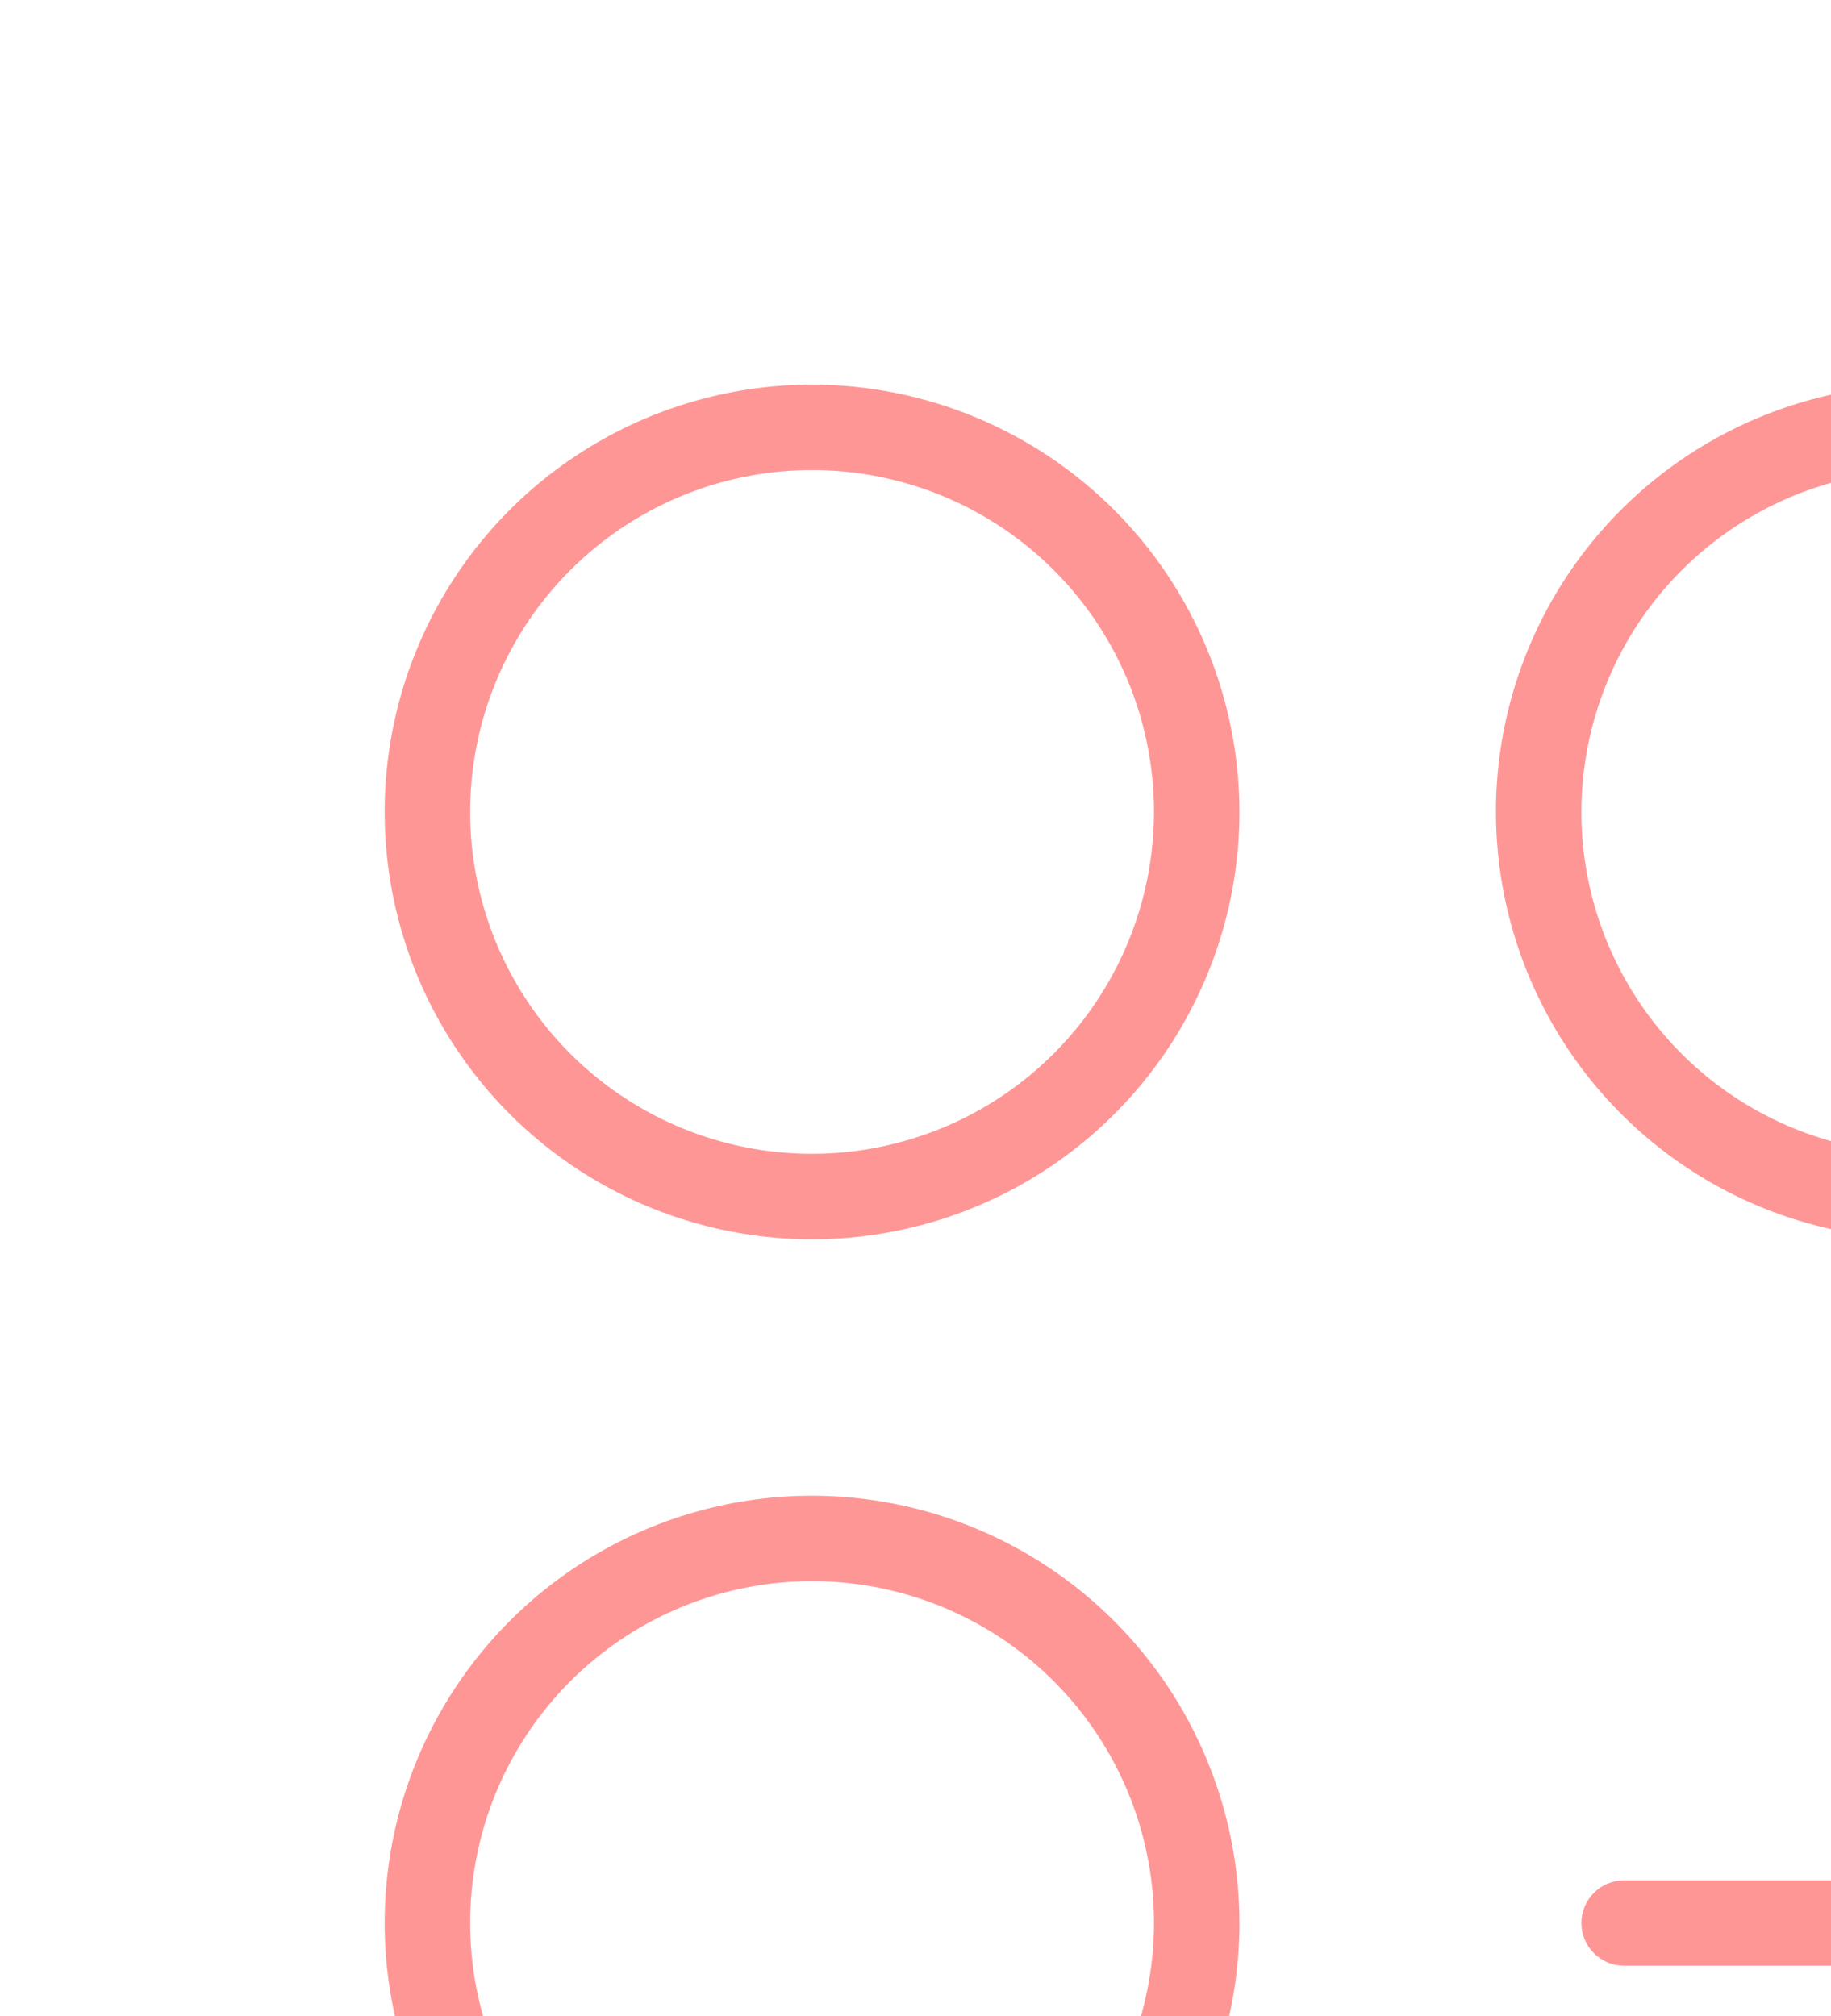 <svg width="247" height="272" viewBox="0 0 247 272" fill="none" xmlns="http://www.w3.org/2000/svg">
<path d="M109.547 51.891C98.144 51.891 86.996 55.272 77.515 61.608C68.033 67.943 60.643 76.948 56.279 87.483C51.916 98.018 50.774 109.611 52.998 120.795C55.223 131.979 60.714 142.253 68.778 150.316C76.841 158.379 87.115 163.871 98.299 166.095C109.483 168.32 121.076 167.178 131.611 162.814C142.146 158.45 151.151 151.061 157.486 141.579C163.822 132.097 167.203 120.95 167.203 109.547C167.186 94.261 161.106 79.606 150.297 68.797C139.488 57.988 124.833 51.908 109.547 51.891ZM109.547 155.672C100.424 155.672 91.506 152.967 83.921 147.898C76.336 142.83 70.424 135.626 66.933 127.198C63.442 118.77 62.528 109.496 64.308 100.548C66.088 91.601 70.481 83.382 76.932 76.932C83.382 70.481 91.601 66.088 100.548 64.308C109.496 62.528 118.77 63.442 127.198 66.933C135.626 70.424 142.83 76.336 147.898 83.921C152.967 91.506 155.672 100.424 155.672 109.547C155.658 121.776 150.794 133.5 142.147 142.147C133.5 150.794 121.776 155.658 109.547 155.672ZM259.453 167.203C270.856 167.203 282.004 163.822 291.485 157.486C300.967 151.151 308.357 142.146 312.721 131.611C317.084 121.076 318.226 109.483 316.002 98.299C313.777 87.115 308.286 76.841 300.222 68.778C292.159 60.714 281.886 55.223 270.701 52.998C259.517 50.774 247.924 51.916 237.389 56.279C226.854 60.643 217.849 68.033 211.514 77.515C205.178 86.996 201.797 98.144 201.797 109.547C201.814 124.833 207.894 139.488 218.703 150.297C229.512 161.106 244.167 167.186 259.453 167.203ZM259.453 63.422C268.576 63.422 277.494 66.127 285.079 71.195C292.664 76.264 298.576 83.467 302.067 91.896C305.558 100.324 306.472 109.598 304.692 118.545C302.912 127.493 298.519 135.712 292.068 142.162C285.618 148.613 277.399 153.006 268.452 154.786C259.504 156.565 250.23 155.652 241.802 152.161C233.374 148.67 226.17 142.758 221.102 135.173C216.033 127.587 213.328 118.67 213.328 109.547C213.342 97.318 218.206 85.594 226.853 76.947C235.5 68.3 247.224 63.436 259.453 63.422ZM109.547 201.797C98.144 201.797 86.996 205.178 77.515 211.514C68.033 217.849 60.643 226.854 56.279 237.389C51.916 247.924 50.774 259.517 52.998 270.701C55.223 281.886 60.714 292.159 68.778 300.222C76.841 308.286 87.115 313.777 98.299 316.002C109.483 318.226 121.076 317.084 131.611 312.721C142.146 308.357 151.151 300.967 157.486 291.485C163.822 282.004 167.203 270.856 167.203 259.453C167.186 244.167 161.106 229.512 150.297 218.703C139.488 207.894 124.833 201.814 109.547 201.797ZM109.547 305.578C100.424 305.578 91.506 302.873 83.921 297.805C76.336 292.736 70.424 285.533 66.933 277.104C63.442 268.676 62.528 259.402 64.308 250.455C66.088 241.507 70.481 233.289 76.932 226.838C83.382 220.387 91.601 215.994 100.548 214.214C109.496 212.435 118.77 213.348 127.198 216.839C135.626 220.33 142.83 226.242 147.898 233.827C152.967 241.413 155.672 250.33 155.672 259.453C155.658 271.682 150.794 283.406 142.147 292.053C133.5 300.7 121.776 305.564 109.547 305.578ZM305.578 259.453C305.578 260.982 304.971 262.449 303.889 263.53C302.808 264.611 301.342 265.219 299.813 265.219H265.219V299.813C265.219 301.342 264.611 302.808 263.53 303.889C262.449 304.971 260.982 305.578 259.453 305.578C257.924 305.578 256.457 304.971 255.376 303.889C254.295 302.808 253.688 301.342 253.688 299.813V265.219H219.094C217.565 265.219 216.098 264.611 215.017 263.53C213.936 262.449 213.328 260.982 213.328 259.453C213.328 257.924 213.936 256.457 215.017 255.376C216.098 254.295 217.565 253.688 219.094 253.688H253.688V219.094C253.688 217.565 254.295 216.098 255.376 215.017C256.457 213.936 257.924 213.328 259.453 213.328C260.982 213.328 262.449 213.936 263.53 215.017C264.611 216.098 265.219 217.565 265.219 219.094V253.688H299.813C301.342 253.688 302.808 254.295 303.889 255.376C304.971 256.458 305.578 257.924 305.578 259.453Z" fill="#FF9696"/>
</svg>
